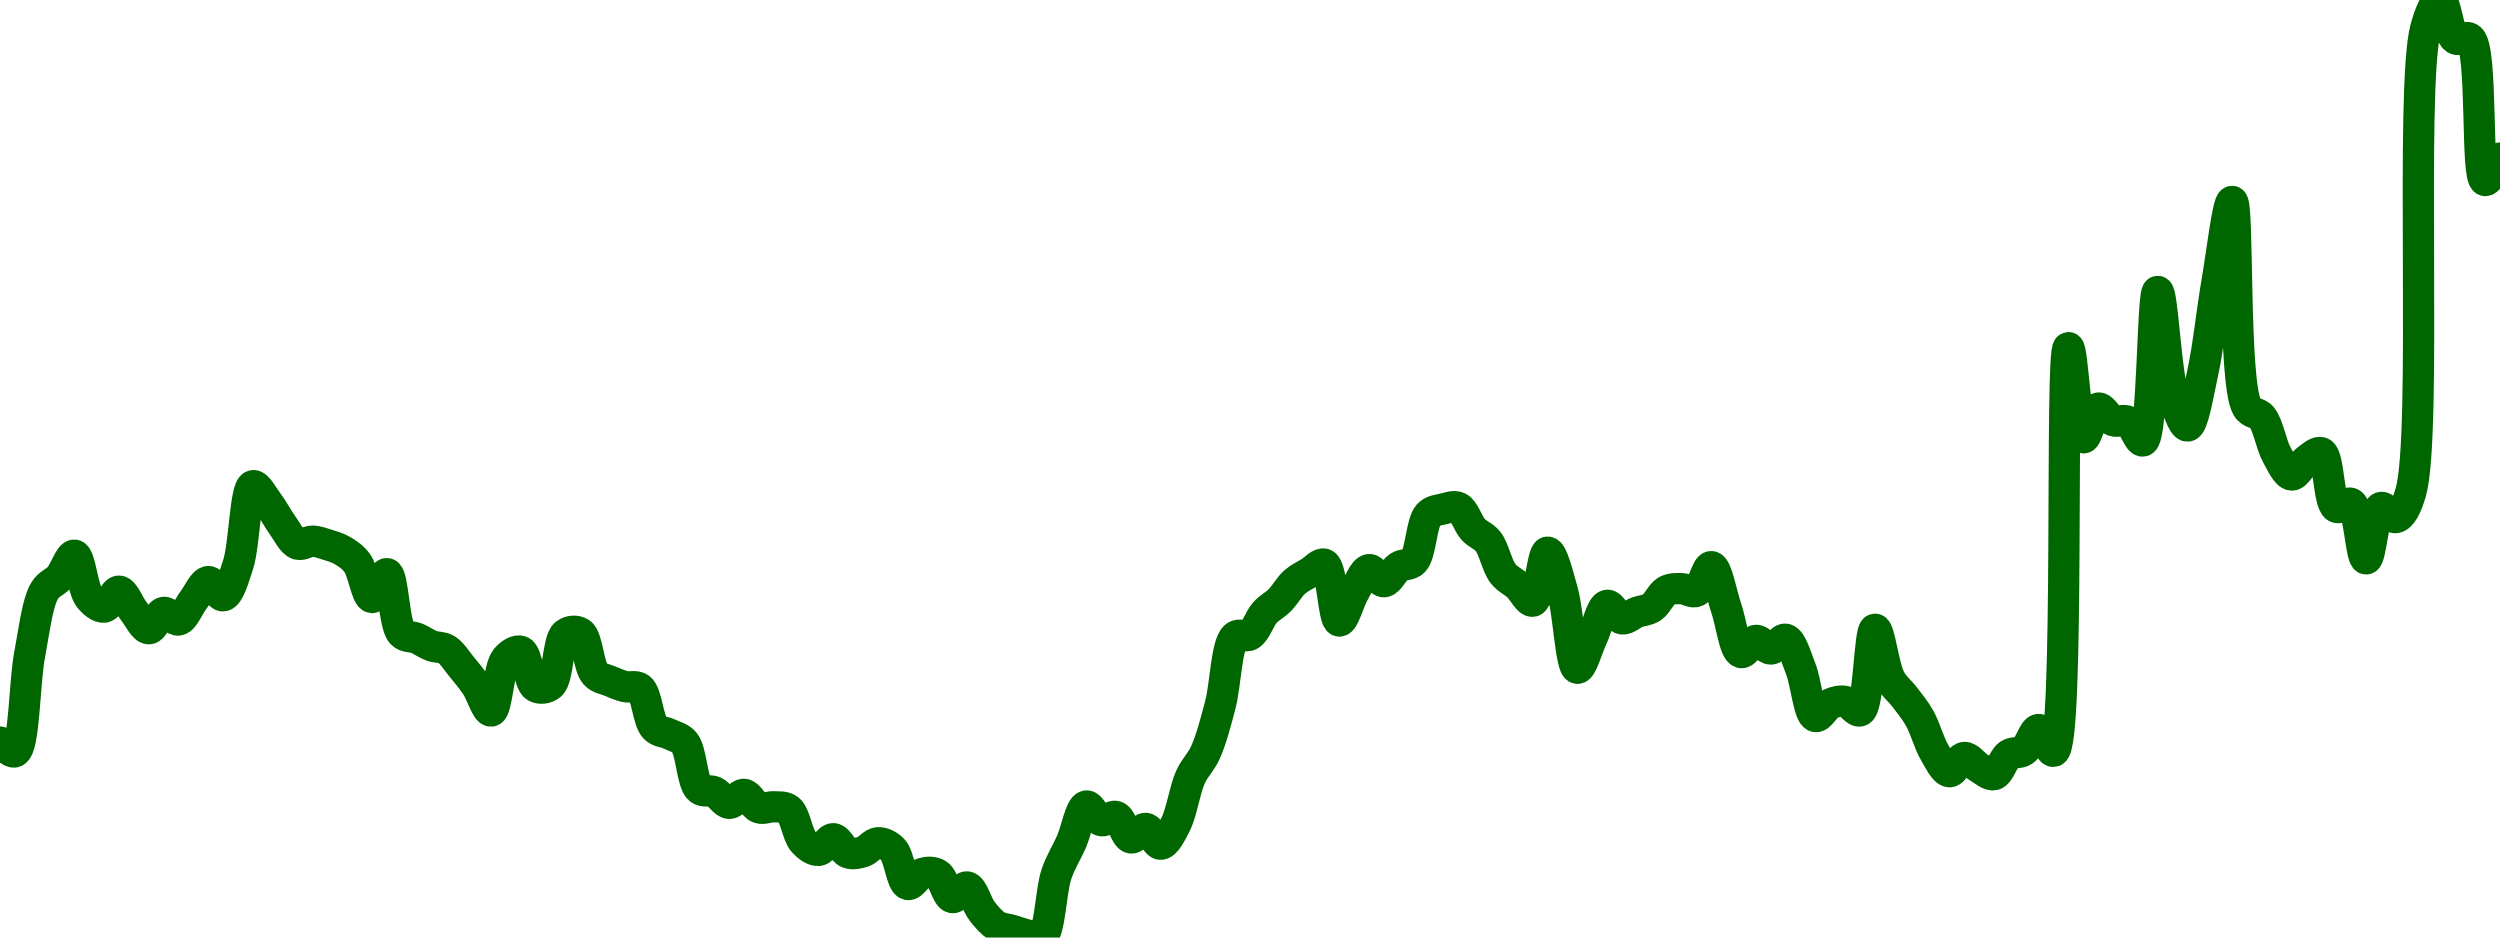 <!-- series7d: [{"tick_date":"2025-06-29 06:00:00","close":"0.397747"},{"tick_date":"2025-06-29 07:00:00","close":"0.396835"},{"tick_date":"2025-06-29 08:00:00","close":"0.405994"},{"tick_date":"2025-06-29 09:00:00","close":"0.4119"},{"tick_date":"2025-06-29 10:00:00","close":"0.41316"},{"tick_date":"2025-06-29 11:00:00","close":"0.415221"},{"tick_date":"2025-06-29 12:00:00","close":"0.411267"},{"tick_date":"2025-06-29 13:00:00","close":"0.410363"},{"tick_date":"2025-06-29 14:00:00","close":"0.411859"},{"tick_date":"2025-06-29 15:00:00","close":"0.409967"},{"tick_date":"2025-06-29 16:00:00","close":"0.40834"},{"tick_date":"2025-06-29 17:00:00","close":"0.409872"},{"tick_date":"2025-06-29 18:00:00","close":"0.409159"},{"tick_date":"2025-06-29 19:00:00","close":"0.411021"},{"tick_date":"2025-06-29 20:00:00","close":"0.412752"},{"tick_date":"2025-06-29 21:00:00","close":"0.411421"},{"tick_date":"2025-06-29 22:00:00","close":"0.414341"},{"tick_date":"2025-06-29 23:00:00","close":"0.421716"},{"tick_date":"2025-06-30 00:00:00","close":"0.420131"},{"tick_date":"2025-06-30 01:00:00","close":"0.417991"},{"tick_date":"2025-06-30 02:00:00","close":"0.416253"},{"tick_date":"2025-06-30 03:00:00","close":"0.416532"},{"tick_date":"2025-06-30 04:00:00","close":"0.416199"},{"tick_date":"2025-06-30 05:00:00","close":"0.41566"},{"tick_date":"2025-06-30 06:00:00","close":"0.414501"},{"tick_date":"2025-06-30 07:00:00","close":"0.411261"},{"tick_date":"2025-06-30 08:00:00","close":"0.413496"},{"tick_date":"2025-06-30 09:00:00","close":"0.407924"},{"tick_date":"2025-06-30 10:00:00","close":"0.407458"},{"tick_date":"2025-06-30 11:00:00","close":"0.406746"},{"tick_date":"2025-06-30 12:00:00","close":"0.4064"},{"tick_date":"2025-06-30 13:00:00","close":"0.404821"},{"tick_date":"2025-06-30 14:00:00","close":"0.40303"},{"tick_date":"2025-06-30 15:00:00","close":"0.400649"},{"tick_date":"2025-06-30 16:00:00","close":"0.405517"},{"tick_date":"2025-06-30 17:00:00","close":"0.406231"},{"tick_date":"2025-06-30 18:00:00","close":"0.402919"},{"tick_date":"2025-06-30 19:00:00","close":"0.40309"},{"tick_date":"2025-06-30 20:00:00","close":"0.407842"},{"tick_date":"2025-06-30 21:00:00","close":"0.407946"},{"tick_date":"2025-06-30 22:00:00","close":"0.404112"},{"tick_date":"2025-06-30 23:00:00","close":"0.403445"},{"tick_date":"2025-07-01 00:00:00","close":"0.402932"},{"tick_date":"2025-07-01 01:00:00","close":"0.402764"},{"tick_date":"2025-07-01 02:00:00","close":"0.39909"},{"tick_date":"2025-07-01 03:00:00","close":"0.398485"},{"tick_date":"2025-07-01 04:00:00","close":"0.397688"},{"tick_date":"2025-07-01 05:00:00","close":"0.393364"},{"tick_date":"2025-07-01 06:00:00","close":"0.3931"},{"tick_date":"2025-07-01 07:00:00","close":"0.392018"},{"tick_date":"2025-07-01 08:00:00","close":"0.392861"},{"tick_date":"2025-07-01 09:00:00","close":"0.391595"},{"tick_date":"2025-07-01 10:00:00","close":"0.391694"},{"tick_date":"2025-07-01 11:00:00","close":"0.391434"},{"tick_date":"2025-07-01 12:00:00","close":"0.388415"},{"tick_date":"2025-07-01 13:00:00","close":"0.387616"},{"tick_date":"2025-07-01 14:00:00","close":"0.388711"},{"tick_date":"2025-07-01 15:00:00","close":"0.387385"},{"tick_date":"2025-07-01 16:00:00","close":"0.387492"},{"tick_date":"2025-07-01 17:00:00","close":"0.388335"},{"tick_date":"2025-07-01 18:00:00","close":"0.387687"},{"tick_date":"2025-07-01 19:00:00","close":"0.384429"},{"tick_date":"2025-07-01 20:00:00","close":"0.385477"},{"tick_date":"2025-07-01 21:00:00","close":"0.385384"},{"tick_date":"2025-07-01 22:00:00","close":"0.383207"},{"tick_date":"2025-07-01 23:00:00","close":"0.384198"},{"tick_date":"2025-07-02 00:00:00","close":"0.381923"},{"tick_date":"2025-07-02 01:00:00","close":"0.380541"},{"tick_date":"2025-07-02 02:00:00","close":"0.380152"},{"tick_date":"2025-07-02 03:00:00","close":"0.379722"},{"tick_date":"2025-07-02 04:00:00","close":"0.379474"},{"tick_date":"2025-07-02 05:00:00","close":"0.385428"},{"tick_date":"2025-07-02 06:00:00","close":"0.388418"},{"tick_date":"2025-07-02 07:00:00","close":"0.391769"},{"tick_date":"2025-07-02 08:00:00","close":"0.390401"},{"tick_date":"2025-07-02 09:00:00","close":"0.390786"},{"tick_date":"2025-07-02 10:00:00","close":"0.388785"},{"tick_date":"2025-07-02 11:00:00","close":"0.389674"},{"tick_date":"2025-07-02 12:00:00","close":"0.388194"},{"tick_date":"2025-07-02 13:00:00","close":"0.390056"},{"tick_date":"2025-07-02 14:00:00","close":"0.394472"},{"tick_date":"2025-07-02 15:00:00","close":"0.396762"},{"tick_date":"2025-07-02 16:00:00","close":"0.4012"},{"tick_date":"2025-07-02 17:00:00","close":"0.407594"},{"tick_date":"2025-07-02 18:00:00","close":"0.407773"},{"tick_date":"2025-07-02 19:00:00","close":"0.409846"},{"tick_date":"2025-07-02 20:00:00","close":"0.411012"},{"tick_date":"2025-07-02 21:00:00","close":"0.412706"},{"tick_date":"2025-07-02 22:00:00","close":"0.413589"},{"tick_date":"2025-07-02 23:00:00","close":"0.414373"},{"tick_date":"2025-07-03 00:00:00","close":"0.409064"},{"tick_date":"2025-07-03 01:00:00","close":"0.411784"},{"tick_date":"2025-07-03 02:00:00","close":"0.413873"},{"tick_date":"2025-07-03 03:00:00","close":"0.412736"},{"tick_date":"2025-07-03 04:00:00","close":"0.414134"},{"tick_date":"2025-07-03 05:00:00","close":"0.414658"},{"tick_date":"2025-07-03 06:00:00","close":"0.419002"},{"tick_date":"2025-07-03 07:00:00","close":"0.419546"},{"tick_date":"2025-07-03 08:00:00","close":"0.419681"},{"tick_date":"2025-07-03 09:00:00","close":"0.417623"},{"tick_date":"2025-07-03 10:00:00","close":"0.416497"},{"tick_date":"2025-07-03 11:00:00","close":"0.413503"},{"tick_date":"2025-07-03 12:00:00","close":"0.412359"},{"tick_date":"2025-07-03 13:00:00","close":"0.410921"},{"tick_date":"2025-07-03 14:00:00","close":"0.415505"},{"tick_date":"2025-07-03 15:00:00","close":"0.411841"},{"tick_date":"2025-07-03 16:00:00","close":"0.404646"},{"tick_date":"2025-07-03 17:00:00","close":"0.40754"},{"tick_date":"2025-07-03 18:00:00","close":"0.410535"},{"tick_date":"2025-07-03 19:00:00","close":"0.409265"},{"tick_date":"2025-07-03 20:00:00","close":"0.409881"},{"tick_date":"2025-07-03 21:00:00","close":"0.410329"},{"tick_date":"2025-07-03 22:00:00","close":"0.41189"},{"tick_date":"2025-07-03 23:00:00","close":"0.412092"},{"tick_date":"2025-07-04 00:00:00","close":"0.411843"},{"tick_date":"2025-07-04 01:00:00","close":"0.414154"},{"tick_date":"2025-07-04 02:00:00","close":"0.410289"},{"tick_date":"2025-07-04 03:00:00","close":"0.406115"},{"tick_date":"2025-07-04 04:00:00","close":"0.407257"},{"tick_date":"2025-07-04 05:00:00","close":"0.406447"},{"tick_date":"2025-07-04 06:00:00","close":"0.40736"},{"tick_date":"2025-07-04 07:00:00","close":"0.404629"},{"tick_date":"2025-07-04 08:00:00","close":"0.400135"},{"tick_date":"2025-07-04 09:00:00","close":"0.401322"},{"tick_date":"2025-07-04 10:00:00","close":"0.401545"},{"tick_date":"2025-07-04 11:00:00","close":"0.400666"},{"tick_date":"2025-07-04 12:00:00","close":"0.408297"},{"tick_date":"2025-07-04 13:00:00","close":"0.403678"},{"tick_date":"2025-07-04 14:00:00","close":"0.401943"},{"tick_date":"2025-07-04 15:00:00","close":"0.399976"},{"tick_date":"2025-07-04 16:00:00","close":"0.396784"},{"tick_date":"2025-07-04 17:00:00","close":"0.394976"},{"tick_date":"2025-07-04 18:00:00","close":"0.39631"},{"tick_date":"2025-07-04 19:00:00","close":"0.395344"},{"tick_date":"2025-07-04 20:00:00","close":"0.394698"},{"tick_date":"2025-07-04 21:00:00","close":"0.396565"},{"tick_date":"2025-07-04 22:00:00","close":"0.396955"},{"tick_date":"2025-07-04 23:00:00","close":"0.398925"},{"tick_date":"2025-07-05 00:00:00","close":"0.396881"},{"tick_date":"2025-07-05 01:00:00","close":"0.434624"},{"tick_date":"2025-07-05 02:00:00","close":"0.426196"},{"tick_date":"2025-07-05 03:00:00","close":"0.428975"},{"tick_date":"2025-07-05 04:00:00","close":"0.427797"},{"tick_date":"2025-07-05 05:00:00","close":"0.427732"},{"tick_date":"2025-07-05 06:00:00","close":"0.425899"},{"tick_date":"2025-07-05 07:00:00","close":"0.439882"},{"tick_date":"2025-07-05 08:00:00","close":"0.430424"},{"tick_date":"2025-07-05 09:00:00","close":"0.427297"},{"tick_date":"2025-07-05 10:00:00","close":"0.432116"},{"tick_date":"2025-07-05 11:00:00","close":"0.440923"},{"tick_date":"2025-07-05 12:00:00","close":"0.448297"},{"tick_date":"2025-07-05 13:00:00","close":"0.429073"},{"tick_date":"2025-07-05 14:00:00","close":"0.428107"},{"tick_date":"2025-07-05 15:00:00","close":"0.424612"},{"tick_date":"2025-07-05 16:00:00","close":"0.422718"},{"tick_date":"2025-07-05 17:00:00","close":"0.424094"},{"tick_date":"2025-07-05 18:00:00","close":"0.424795"},{"tick_date":"2025-07-05 19:00:00","close":"0.419707"},{"tick_date":"2025-07-05 20:00:00","close":"0.420052"},{"tick_date":"2025-07-05 21:00:00","close":"0.414875"},{"tick_date":"2025-07-05 22:00:00","close":"0.419679"},{"tick_date":"2025-07-05 23:00:00","close":"0.418732"},{"tick_date":"2025-07-06 00:00:00","close":"0.42109"},{"tick_date":"2025-07-06 01:00:00","close":"0.46444"},{"tick_date":"2025-07-06 02:00:00","close":"0.46713"},{"tick_date":"2025-07-06 03:00:00","close":"0.463505"},{"tick_date":"2025-07-06 04:00:00","close":"0.46351"},{"tick_date":"2025-07-06 05:00:00","close":"0.450252"},{"tick_date":"2025-07-06 06:00:00","close":"0.452347"}] -->

<svg width="160" height="60" viewBox="0 0 160 60" xmlns="http://www.w3.org/2000/svg">
  <defs>
    <linearGradient id="grad-area" x1="0" y1="0" x2="0" y2="1">
      <stop offset="0%" stop-color="rgba(76,175,80,.2)" />
      <stop offset="100%" stop-color="rgba(0,0,0,0)" />
    </linearGradient>
  </defs>

  <path d="M0,47.492C0,47.492,0.689,48.234,0.952,48.117C1.573,47.839,1.546,43.702,1.905,41.847C2.195,40.346,2.377,38.618,2.857,37.805C3.124,37.352,3.511,37.286,3.81,36.942C4.153,36.546,4.476,35.495,4.762,35.531C5.133,35.579,5.282,37.688,5.714,38.238C5.986,38.584,6.364,38.894,6.667,38.857C7.002,38.815,7.312,37.815,7.619,37.833C7.948,37.852,8.246,38.718,8.571,39.128C8.882,39.519,9.204,40.237,9.524,40.241C9.839,40.246,10.133,39.255,10.476,39.193C10.774,39.139,11.137,39.748,11.429,39.681C11.784,39.598,12.06,38.821,12.381,38.406C12.695,38.001,13.004,37.243,13.333,37.221C13.64,37.201,14,38.185,14.286,38.132C14.656,38.064,14.964,36.974,15.238,36.134C15.656,34.854,15.689,31.223,16.19,31.086C16.456,31.013,16.839,31.77,17.143,32.171C17.477,32.611,17.766,33.18,18.095,33.635C18.403,34.061,18.686,34.693,19.048,34.825C19.337,34.93,19.683,34.628,20,34.634C20.318,34.64,20.638,34.764,20.952,34.862C21.273,34.962,21.601,35.052,21.905,35.231C22.239,35.428,22.577,35.649,22.857,36.024C23.248,36.548,23.465,38.216,23.81,38.242C24.107,38.265,24.486,36.669,24.762,36.712C25.17,36.776,25.191,39.96,25.714,40.526C25.979,40.813,26.354,40.714,26.667,40.845C26.989,40.981,27.294,41.211,27.619,41.332C27.93,41.449,28.279,41.392,28.571,41.569C28.926,41.785,29.212,42.273,29.524,42.65C29.847,43.041,30.173,43.427,30.476,43.876C30.811,44.371,31.146,45.541,31.429,45.506C31.811,45.458,31.9,42.759,32.381,42.174C32.648,41.848,33.059,41.585,33.333,41.685C33.749,41.837,33.851,43.7,34.286,43.952C34.557,44.11,34.972,44.061,35.238,43.835C35.738,43.411,35.69,40.987,36.19,40.582C36.456,40.367,36.874,40.337,37.143,40.511C37.602,40.808,37.655,42.649,38.095,43.135C38.366,43.435,38.727,43.456,39.048,43.592C39.362,43.725,39.678,43.865,40,43.943C40.313,44.019,40.683,43.847,40.952,44.058C41.404,44.412,41.468,46.115,41.905,46.573C42.176,46.858,42.544,46.83,42.857,46.987C43.179,47.149,43.54,47.2,43.81,47.533C44.263,48.092,44.283,50.07,44.762,50.492C45.029,50.728,45.412,50.537,45.714,50.673C46.051,50.825,46.343,51.395,46.667,51.414C46.978,51.432,47.312,50.807,47.619,50.837C47.949,50.869,48.226,51.584,48.571,51.703C48.868,51.806,49.208,51.617,49.524,51.635C49.842,51.654,50.202,51.6,50.476,51.813C50.896,52.14,51.029,53.443,51.429,53.88C51.706,54.184,52.071,54.449,52.381,54.427C52.707,54.403,53.022,53.663,53.333,53.677C53.658,53.693,53.938,54.461,54.286,54.585C54.582,54.69,54.932,54.61,55.238,54.512C55.569,54.406,55.868,53.952,56.19,53.935C56.503,53.918,56.868,54.095,57.143,54.378C57.56,54.809,57.698,56.502,58.095,56.608C58.374,56.683,58.71,55.991,59.048,55.891C59.349,55.801,59.718,55.788,60,55.955C60.384,56.182,60.595,57.375,60.952,57.445C61.243,57.501,61.615,56.707,61.905,56.766C62.266,56.84,62.511,57.886,62.857,58.324C63.154,58.699,63.464,59.068,63.81,59.27C64.106,59.442,64.445,59.443,64.762,59.536C65.08,59.63,65.394,59.753,65.714,59.83C66.029,59.907,66.403,60.174,66.667,60C67.216,59.638,67.235,57.035,67.619,55.925C67.901,55.109,68.261,54.583,68.571,53.878C68.897,53.138,69.14,51.662,69.524,51.584C69.805,51.527,70.131,52.431,70.476,52.521C70.773,52.597,71.143,52.154,71.429,52.257C71.8,52.391,72.026,53.556,72.381,53.627C72.673,53.685,73.031,52.98,73.333,53.018C73.669,53.06,73.978,54.049,74.286,54.031C74.615,54.013,74.959,53.301,75.238,52.757C75.632,51.988,75.816,50.559,76.19,49.734C76.475,49.106,76.858,48.795,77.143,48.166C77.518,47.338,77.801,46.241,78.095,45.129C78.445,43.81,78.479,41.274,79.048,40.752C79.311,40.51,79.717,40.805,80,40.63C80.378,40.396,80.605,39.597,80.952,39.211C81.248,38.881,81.601,38.719,81.905,38.412C82.239,38.075,82.514,37.557,82.857,37.253C83.155,36.989,83.49,36.84,83.81,36.648C84.125,36.46,84.496,35.999,84.762,36.112C85.255,36.321,85.335,39.705,85.714,39.746C85.997,39.777,86.332,38.455,86.667,37.884C86.97,37.367,87.27,36.506,87.619,36.454C87.914,36.41,88.261,37.248,88.571,37.232C88.897,37.216,89.181,36.497,89.524,36.275C89.822,36.083,90.208,36.199,90.476,35.917C90.946,35.423,90.96,33.442,91.429,32.943C91.697,32.658,92.058,32.648,92.381,32.571C92.693,32.496,93.05,32.345,93.333,32.479C93.711,32.656,93.938,33.508,94.286,33.887C94.581,34.209,94.956,34.297,95.238,34.658C95.621,35.149,95.808,36.214,96.19,36.707C96.473,37.072,96.833,37.205,97.143,37.49C97.469,37.791,97.822,38.541,98.095,38.475C98.518,38.372,98.713,35.348,99.048,35.337C99.351,35.327,99.719,36.855,100,37.845C100.385,39.199,100.537,42.716,100.952,42.77C101.227,42.805,101.589,41.456,101.905,40.789C102.224,40.113,102.481,38.814,102.857,38.739C103.141,38.682,103.473,39.553,103.81,39.608C104.112,39.657,104.441,39.309,104.762,39.187C105.076,39.067,105.421,39.071,105.714,38.88C106.066,38.651,106.311,38.003,106.667,37.811C106.958,37.655,107.302,37.668,107.619,37.673C107.937,37.678,108.291,37.971,108.571,37.844C108.959,37.668,109.233,36.233,109.524,36.262C109.882,36.297,110.164,38.007,110.476,38.907C110.799,39.839,111.002,41.641,111.429,41.764C111.701,41.843,112.054,41.009,112.381,40.983C112.69,40.958,113.018,41.546,113.333,41.537C113.653,41.529,114.004,40.837,114.286,40.912C114.668,41.014,114.948,42.067,115.238,42.782C115.598,43.667,115.755,45.731,116.19,45.858C116.462,45.936,116.802,45.203,117.143,45.045C117.442,44.907,117.789,44.83,118.095,44.893C118.426,44.96,118.784,45.61,119.048,45.494C119.62,45.243,119.635,40.291,120,40.271C120.288,40.255,120.546,42.659,120.952,43.433C121.229,43.958,121.593,44.207,121.905,44.62C122.229,45.05,122.564,45.446,122.857,45.967C123.21,46.592,123.451,47.544,123.81,48.151C124.1,48.643,124.43,49.364,124.762,49.389C125.067,49.412,125.386,48.502,125.714,48.476C126.022,48.452,126.341,48.95,126.667,49.137C126.977,49.315,127.328,49.653,127.619,49.579C127.977,49.489,128.206,48.552,128.571,48.301C128.859,48.104,129.238,48.236,129.524,48.034C129.894,47.773,130.161,46.683,130.476,46.686C130.796,46.689,131.159,48.163,131.429,48.085C132.481,47.782,131.826,22.285,132.381,22.25C132.645,22.233,132.886,27.951,133.333,28.019C133.603,28.06,133.913,26.193,134.286,26.117C134.571,26.058,134.896,26.789,135.238,26.923C135.537,27.041,135.904,26.817,136.19,26.968C136.559,27.161,136.88,28.297,137.143,28.222C137.793,28.039,137.741,18.659,138.095,18.651C138.388,18.644,138.597,23.571,139.048,25.125C139.317,26.055,139.708,27.286,140,27.265C140.354,27.241,140.669,25.241,140.952,23.967C141.33,22.268,141.572,19.856,141.905,17.939C142.21,16.179,142.586,12.876,142.857,12.891C143.292,12.916,142.911,24.473,143.81,26.05C144.076,26.517,144.486,26.364,144.762,26.711C145.173,27.228,145.35,28.446,145.714,29.103C146.002,29.623,146.333,30.373,146.667,30.4C146.971,30.424,147.281,29.701,147.619,29.458C147.92,29.241,148.305,28.86,148.571,28.978C149.062,29.196,149.015,32.162,149.524,32.461C149.789,32.616,150.211,32.068,150.476,32.225C150.989,32.527,151.105,35.765,151.429,35.768C151.741,35.771,151.918,32.647,152.381,32.48C152.649,32.383,153.046,33.192,153.333,33.128C153.7,33.046,154.016,32.443,154.286,31.514C155.359,27.817,154.221,5.746,155.238,1.841C155.507,0.81,155.89,-0.017,156.19,0C156.53,0.019,156.692,2.173,157.143,2.481C157.413,2.666,157.83,2.24,158.095,2.478C158.915,3.214,158.442,11.404,159.048,11.553C159.311,11.618,160,10.119,160,10.119"
        fill="none"
        stroke="#006600"
        stroke-width="2"
        stroke-linejoin="round"
        stroke-linecap="round"
        />
</svg>